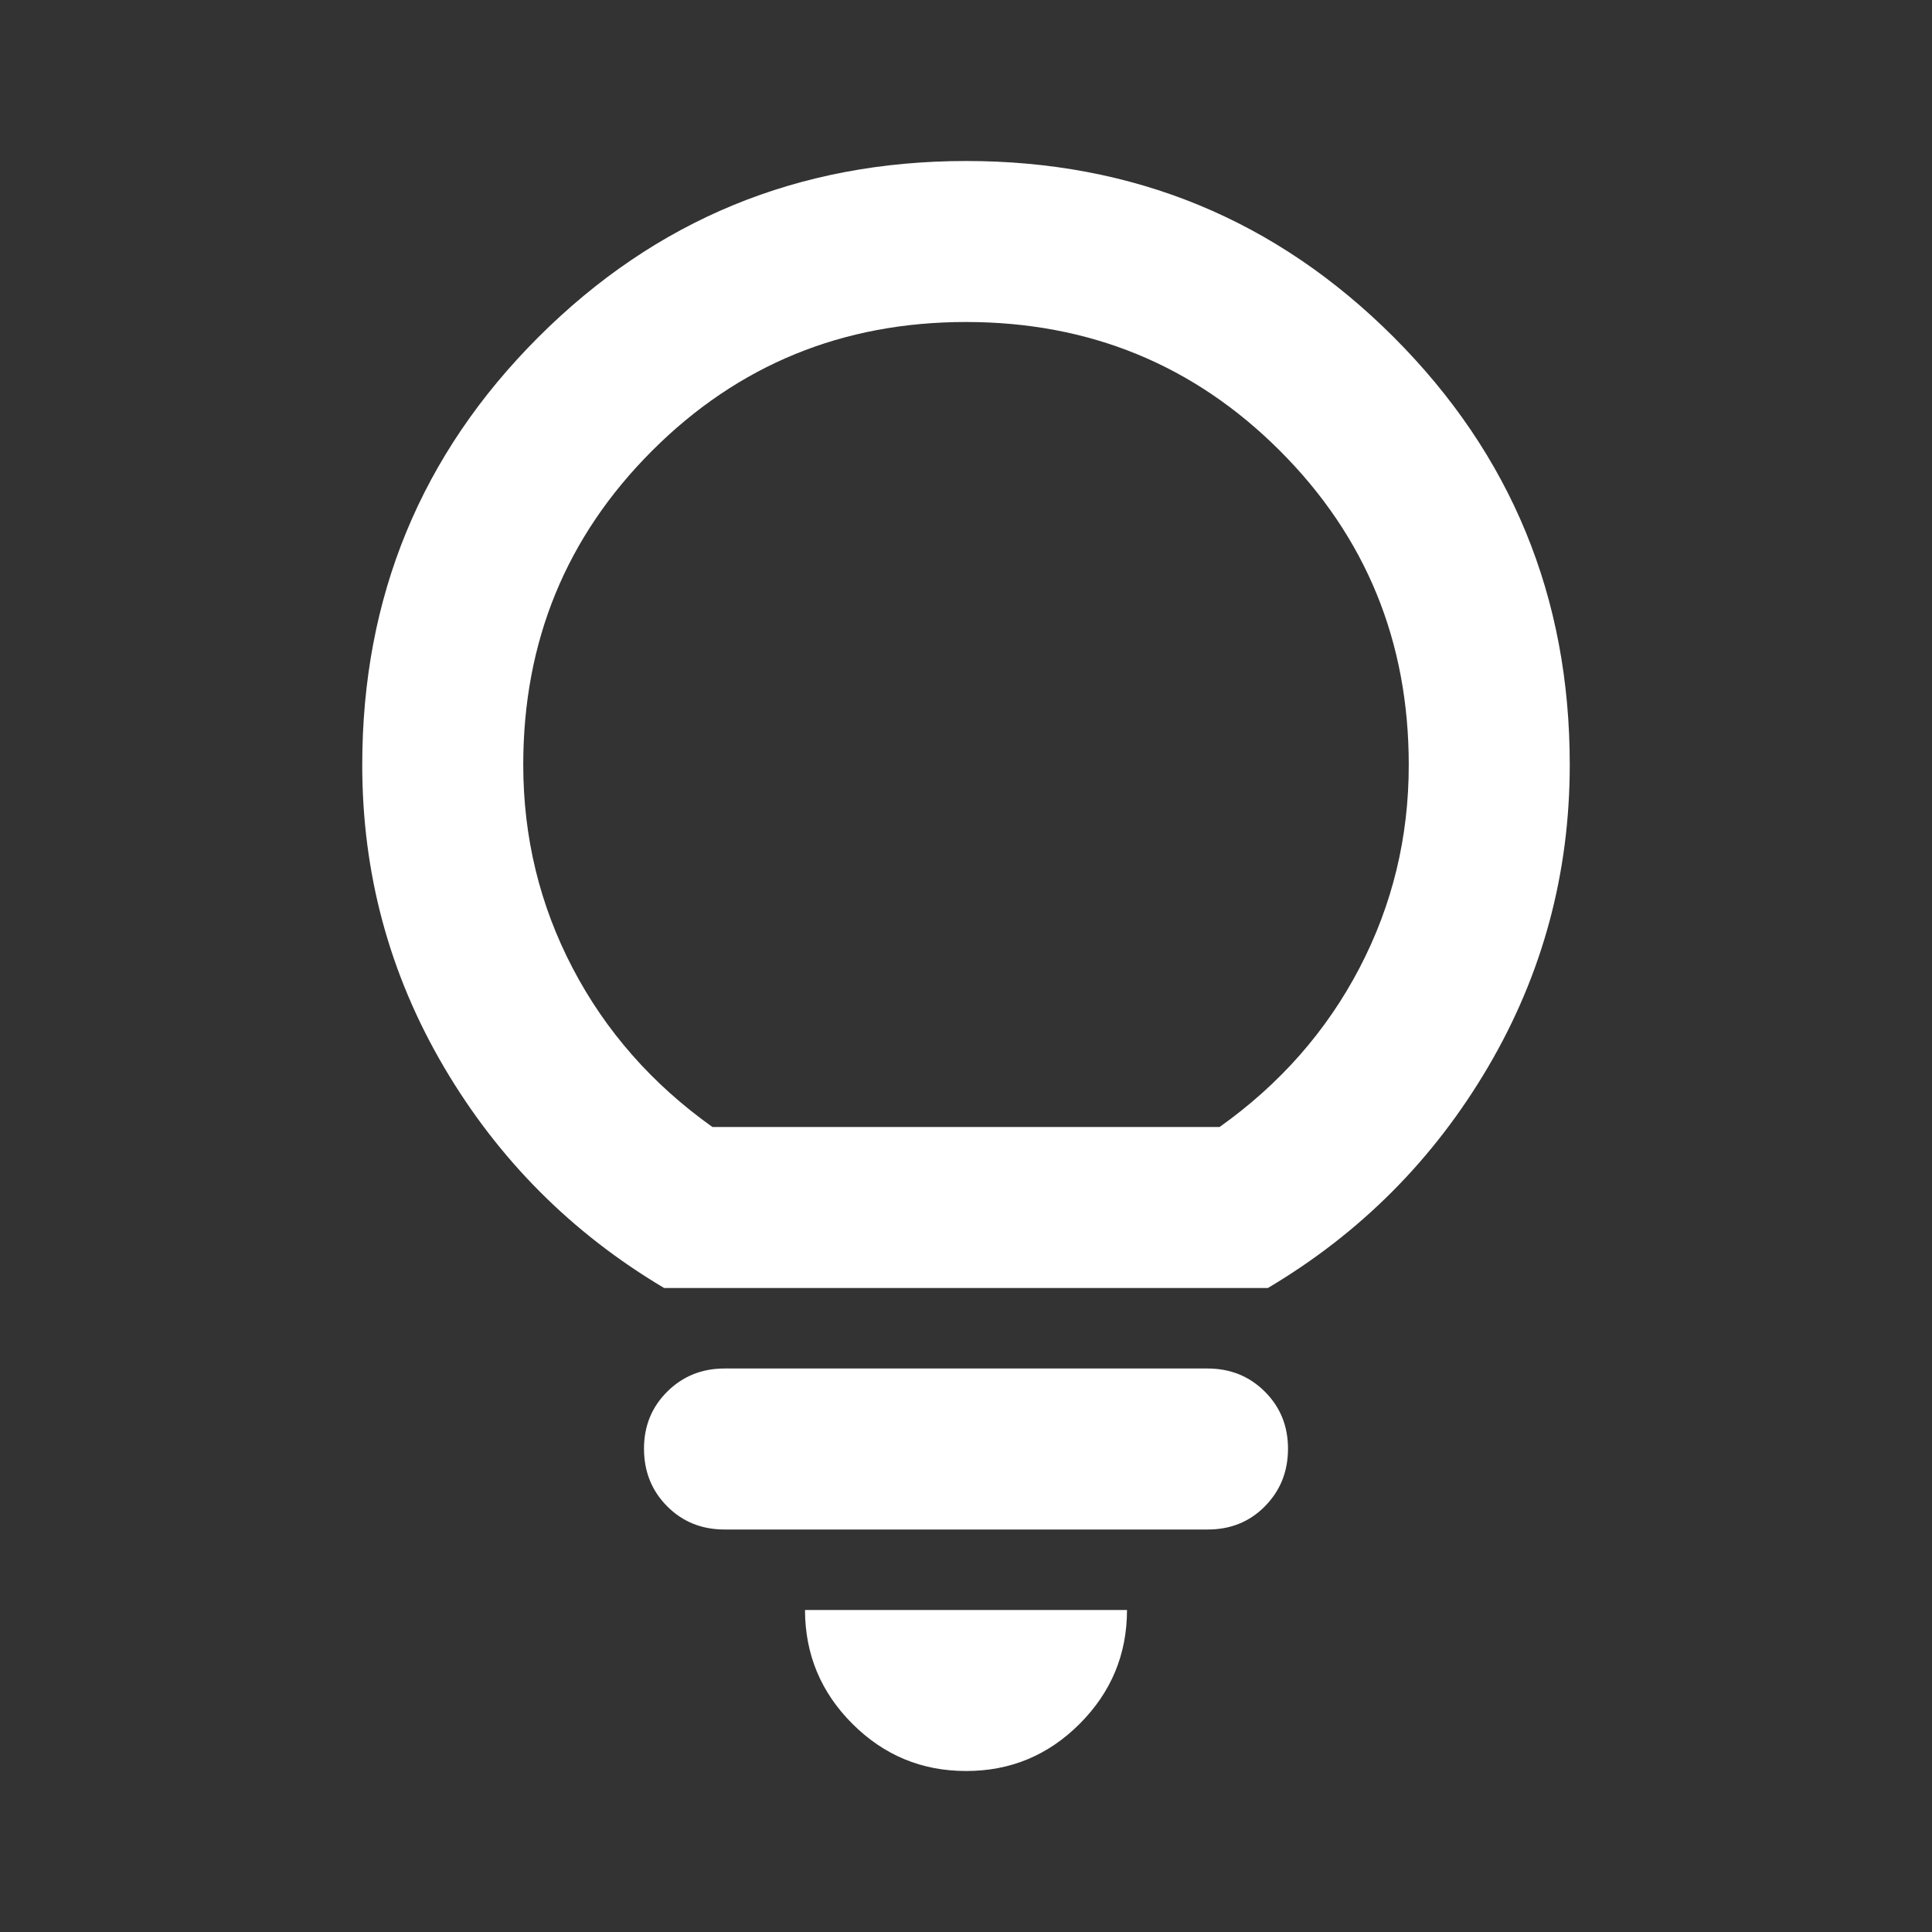 <?xml version="1.0" encoding="UTF-8"?>
<svg xmlns="http://www.w3.org/2000/svg" width="24" height="24" viewBox="0 0 24 24" fill="none">
  <rect x="0" y="0" width="24" height="24" fill="#333333" stroke="none"/>
  <path d="M12 22C11.45 22 10.979 21.804 10.588 21.413C10.197 21.022 10.001 20.551 10 20H14C14 20.55 13.804 21.021 13.413 21.413C13.022 21.805 12.551 22.001 12 22ZM9 19C8.717 19 8.479 18.904 8.288 18.712C8.097 18.52 8.001 18.283 8 18C7.999 17.717 8.095 17.48 8.288 17.288C8.481 17.096 8.718 17 9 17H15C15.283 17 15.521 17.096 15.713 17.288C15.905 17.48 16.001 17.717 16 18C15.999 18.283 15.903 18.52 15.712 18.713C15.521 18.906 15.283 19.001 15 19H9ZM8.25 16C7.1 15.317 6.187 14.4 5.512 13.25C4.837 12.1 4.499 10.85 4.5 9.5C4.5 7.417 5.229 5.646 6.688 4.188C8.147 2.73 9.917 2.001 12 2C14.083 1.999 15.854 2.729 17.313 4.188C18.772 5.647 19.501 7.418 19.5 9.5C19.5 10.85 19.163 12.1 18.488 13.25C17.813 14.4 16.901 15.317 15.75 16H8.25ZM8.85 14H15.15C15.9 13.467 16.479 12.808 16.888 12.025C17.297 11.242 17.501 10.4 17.5 9.5C17.5 7.967 16.967 6.667 15.9 5.6C14.833 4.533 13.533 4 12 4C10.467 4 9.167 4.533 8.1 5.6C7.033 6.667 6.5 7.967 6.5 9.5C6.5 10.4 6.704 11.242 7.113 12.025C7.522 12.808 8.101 13.467 8.85 14Z" fill="white"></path>
</svg>
